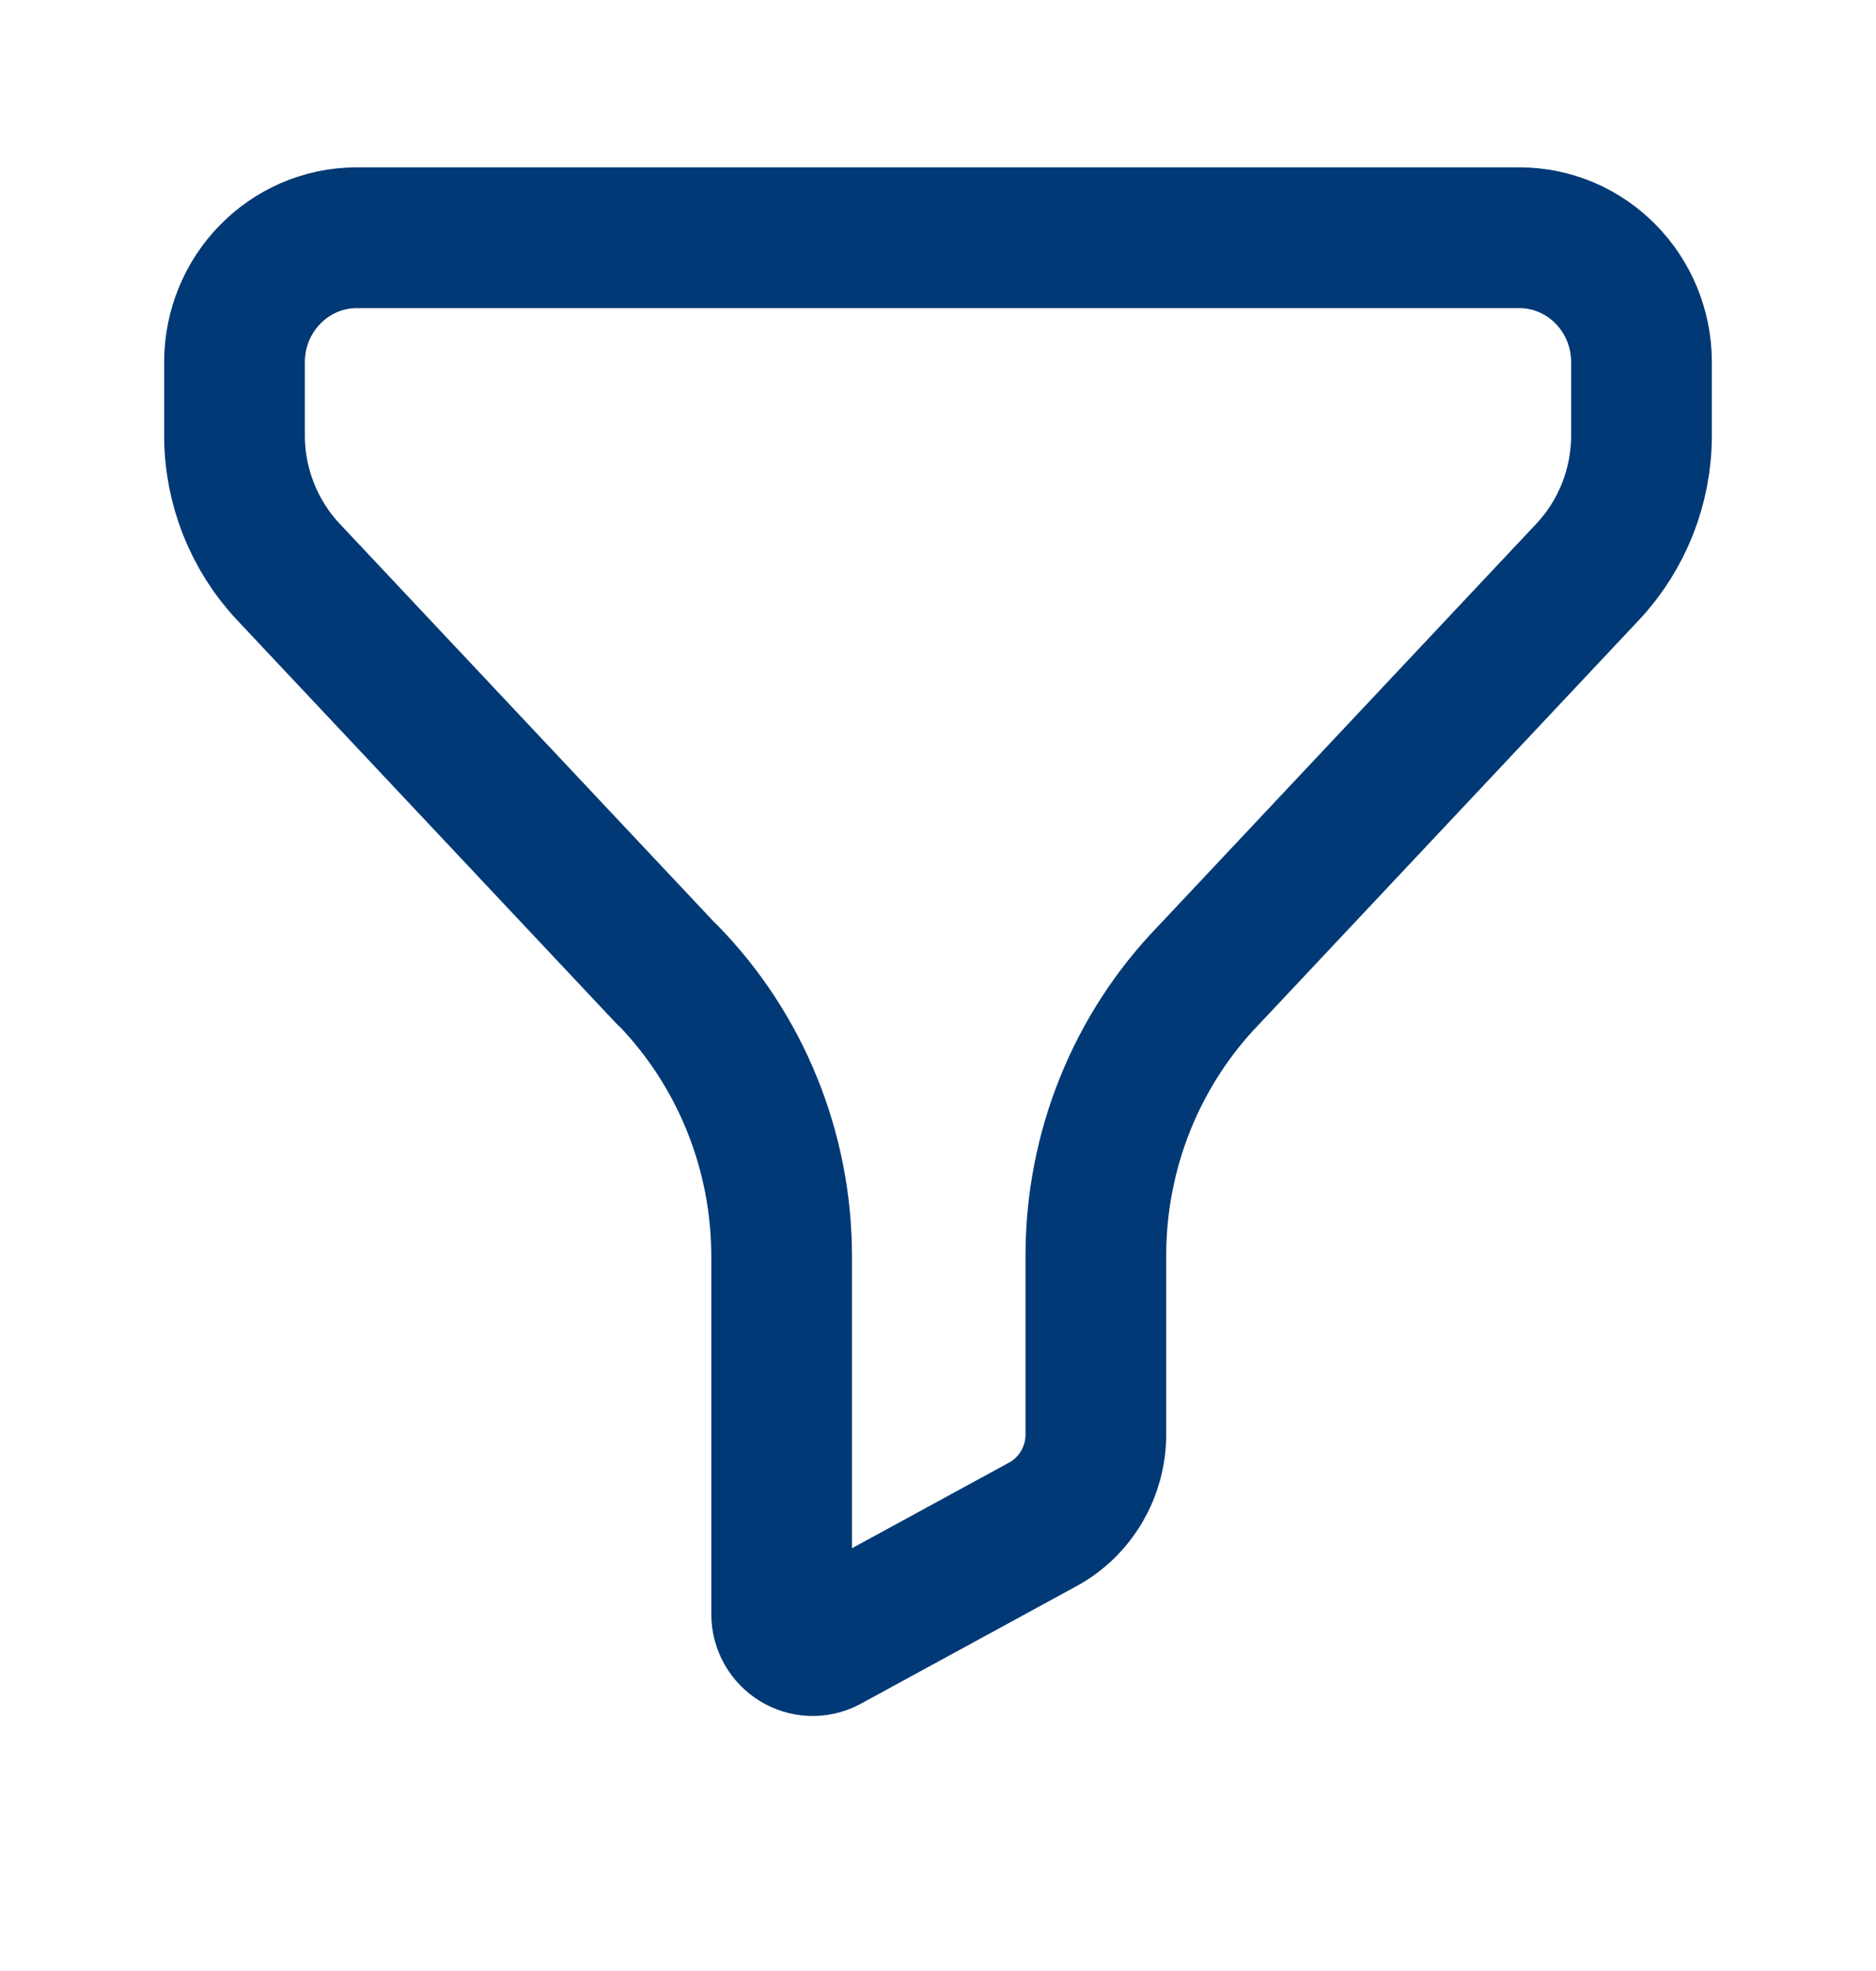 <svg width="20" height="21" viewBox="0 0 20 21" fill="none" xmlns="http://www.w3.org/2000/svg">
<path fill-rule="evenodd" clip-rule="evenodd" d="M3.804 2.533C3.084 2.533 2.5 3.127 2.5 3.859V4.639C2.5 5.18 2.706 5.701 3.074 6.093L7.113 10.387L7.114 10.384C7.894 11.182 8.333 12.261 8.333 13.386V17.196C8.333 17.45 8.599 17.613 8.82 17.493L11.12 16.24C11.467 16.05 11.683 15.682 11.683 15.282V13.376C11.683 12.257 12.116 11.183 12.888 10.387L16.926 6.093C17.294 5.701 17.5 5.18 17.5 4.639V3.859C17.5 3.127 16.917 2.533 16.197 2.533H3.804Z" stroke="#003975" stroke-width="1.5" stroke-linecap="round" stroke-linejoin="round"/>
</svg>
